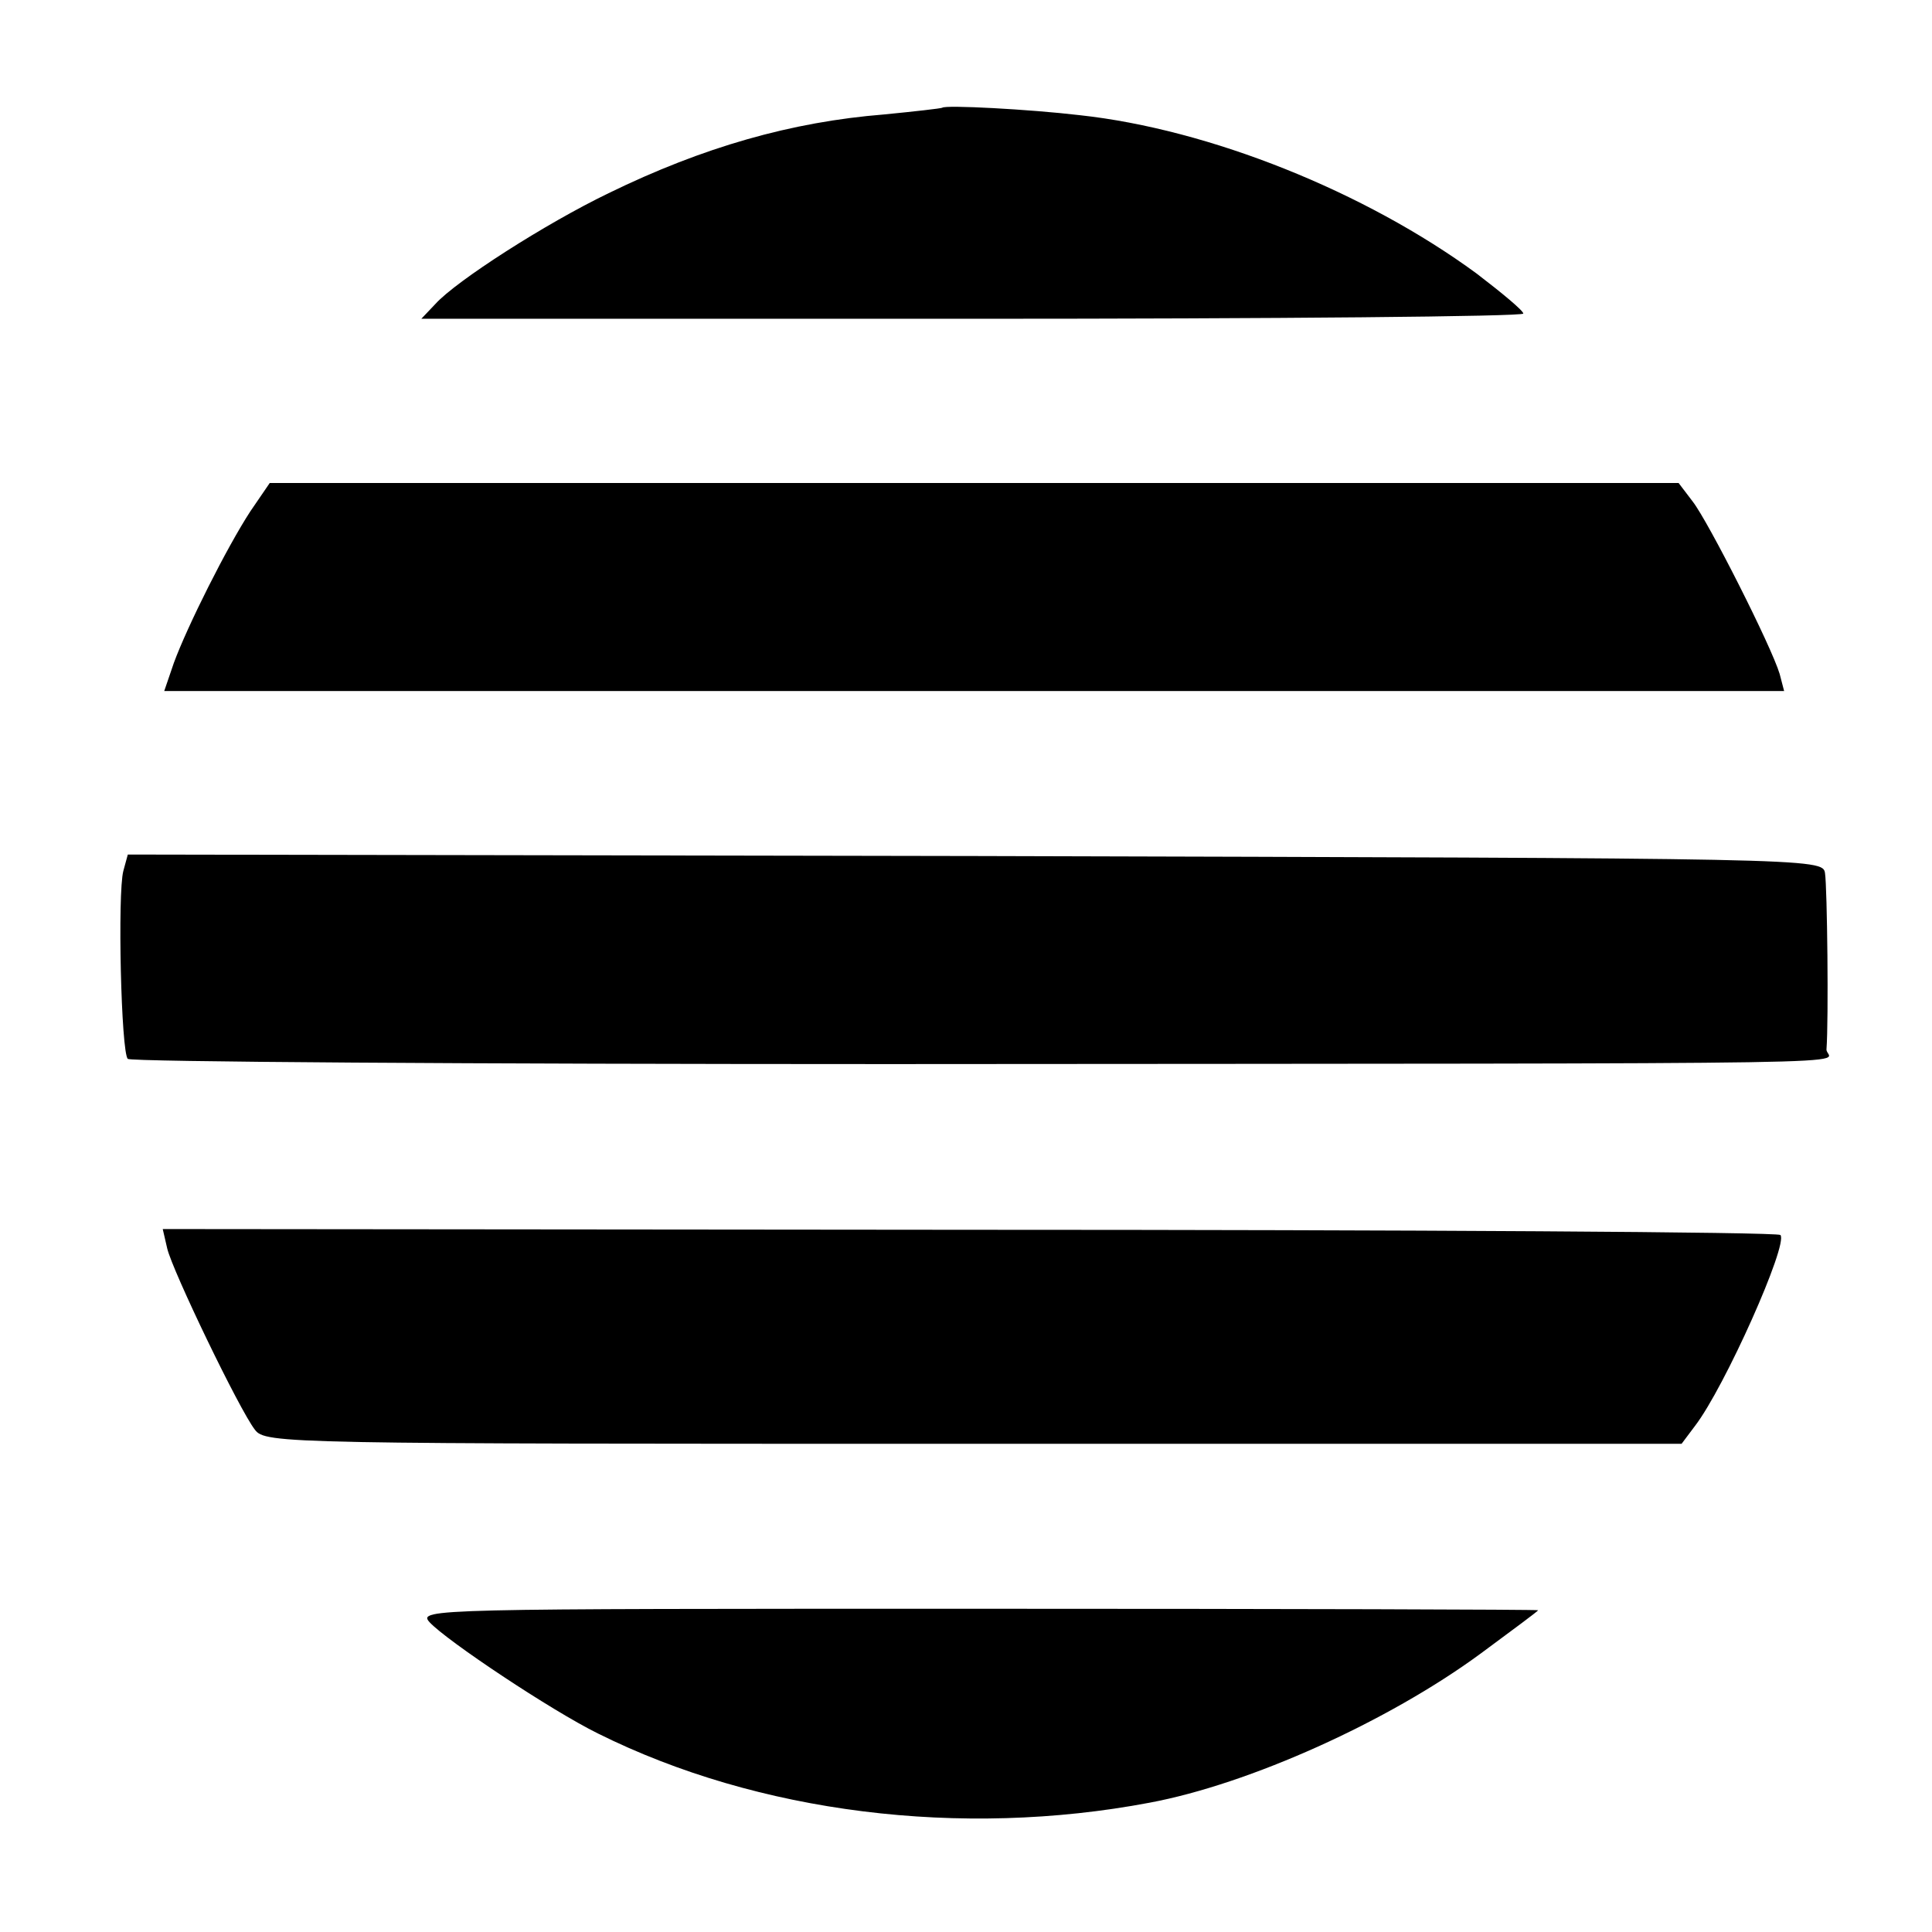<svg version="1.0" xmlns="http://www.w3.org/2000/svg" width="260pt" height="260pt" viewBox="0 0 260 260"><g transform="translate(0,260) scale(0.1,-0.1)" fill="#000" stroke="none"><path d="M1268 2455c-2-1-37-5-78-9-125-10-244-44-371-106-85-41-205-118-233-149l-19-20h742c407 0 741 3 741 7s-29 28-63 54c-150 110-359 194-534 213-68 8-181 14-185 10z"/><path d="M337 1912c-32-49-85-155-103-204l-13-38h1090 1090l-6 23c-11 37-96 205-117 232l-19 25h-948-948l-26-38z"/><path d="M166 1428c-8-30-3-245 6-253 4-4 465-7 1025-7 1405 1 1259-1 1261 20 3 39 1 218-2 237-3 20-12 20-1143 23l-1141 2-6-22z"/><path d="M225 920c7-30 97-217 118-244 14-19 40-19 967-19h953l18 24c40 52 126 245 115 257-4 4-496 7-1092 7l-1085 1 6-26z"/><path d="M578 417c23-25 164-119 227-150 215-107 488-141 742-93 134 25 321 109 446 201 42 31 77 57 77 58s-339 2-754 2c-734 0-754 0-738-18z"/></g></svg>